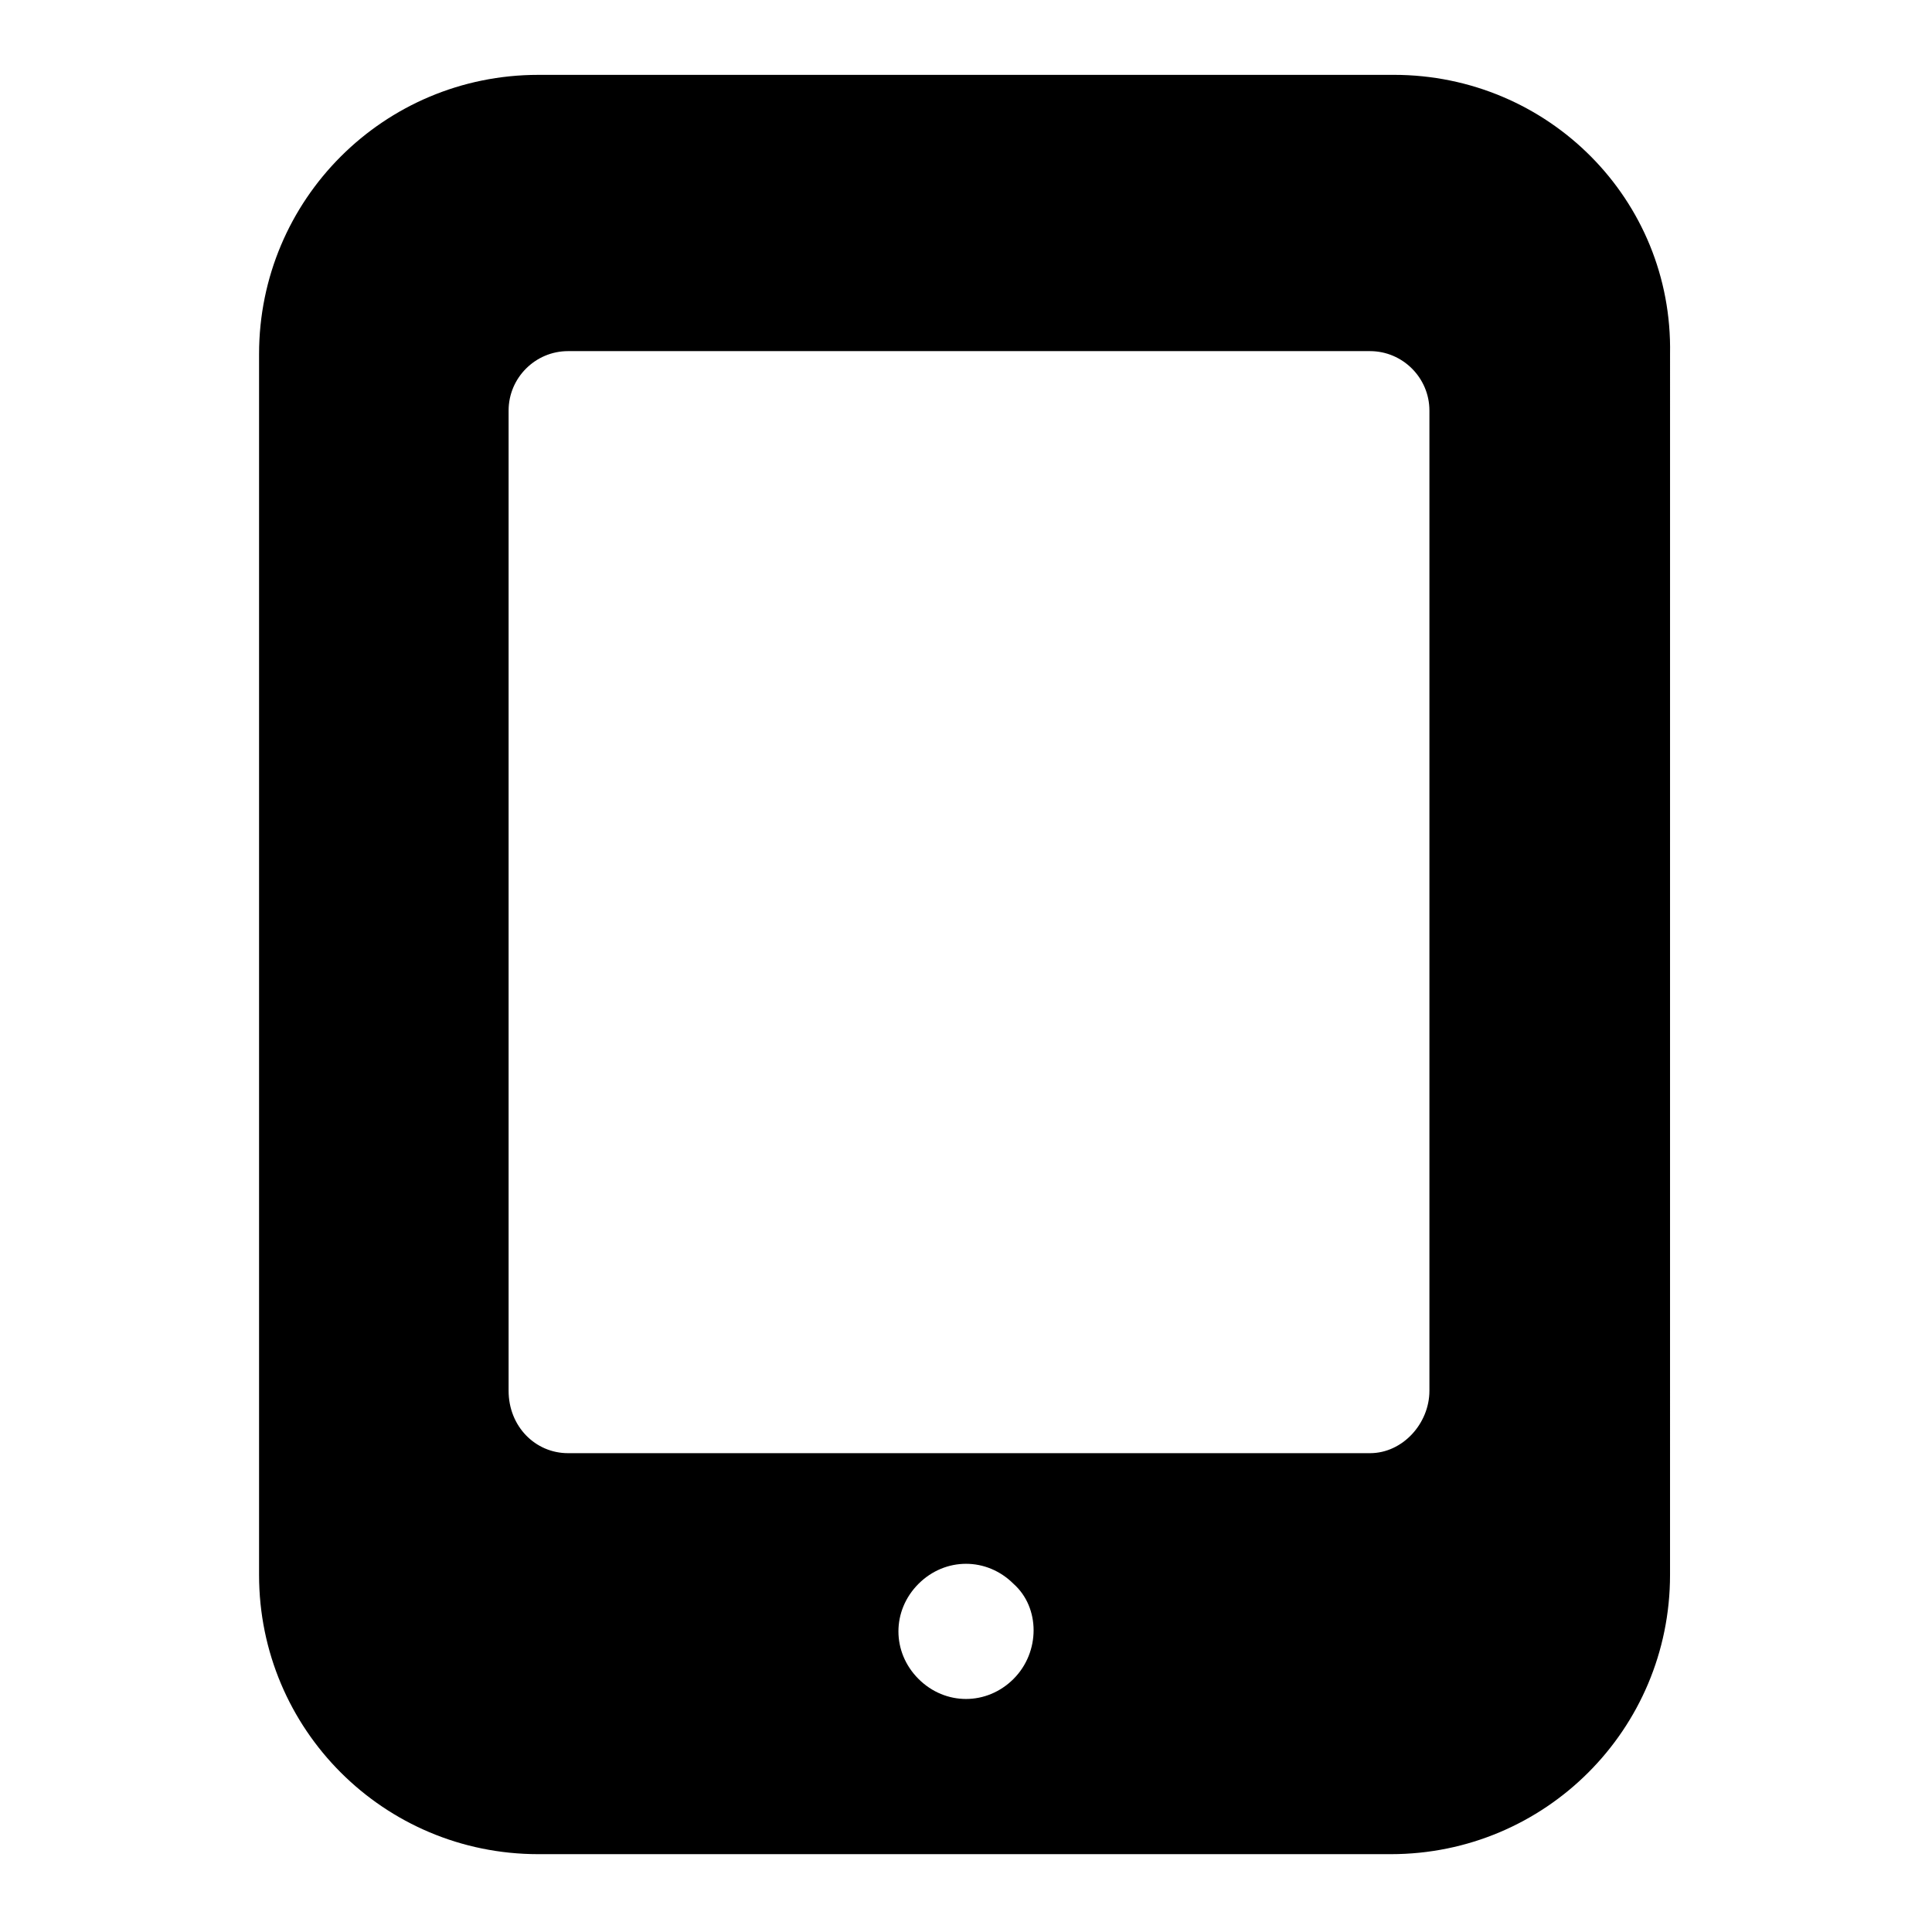 <?xml version="1.0" encoding="UTF-8"?>
<!-- Uploaded to: SVG Repo, www.svgrepo.com, Generator: SVG Repo Mixer Tools -->
<svg fill="#000000" width="800px" height="800px" version="1.1" viewBox="144 144 512 512" xmlns="http://www.w3.org/2000/svg">
 <path d="m513.36 163.84h-226.71c-40.934 0-73.996 33.062-73.996 73.996v323.54c0 40.934 33.062 73.996 73.996 73.996h225.93c40.934 0 73.996-33.062 73.996-73.996l0.004-323.54c0.785-40.938-32.277-74-73.211-74zm-100.76 425.09c-7.086 7.086-18.105 7.086-25.191 0-7.086-7.086-7.086-18.105 0-25.191 7.086-7.086 18.105-7.086 25.191 0 7.086 6.301 7.086 18.109 0 25.191zm110.21-76.355c0 8.66-7.086 16.531-15.742 16.531h-212.54c-8.66 0-15.742-7.086-15.742-16.531v-259.78c0-8.66 7.086-15.742 15.742-15.742h212.54c8.66 0 15.742 7.086 15.742 15.742z"/>
</svg>